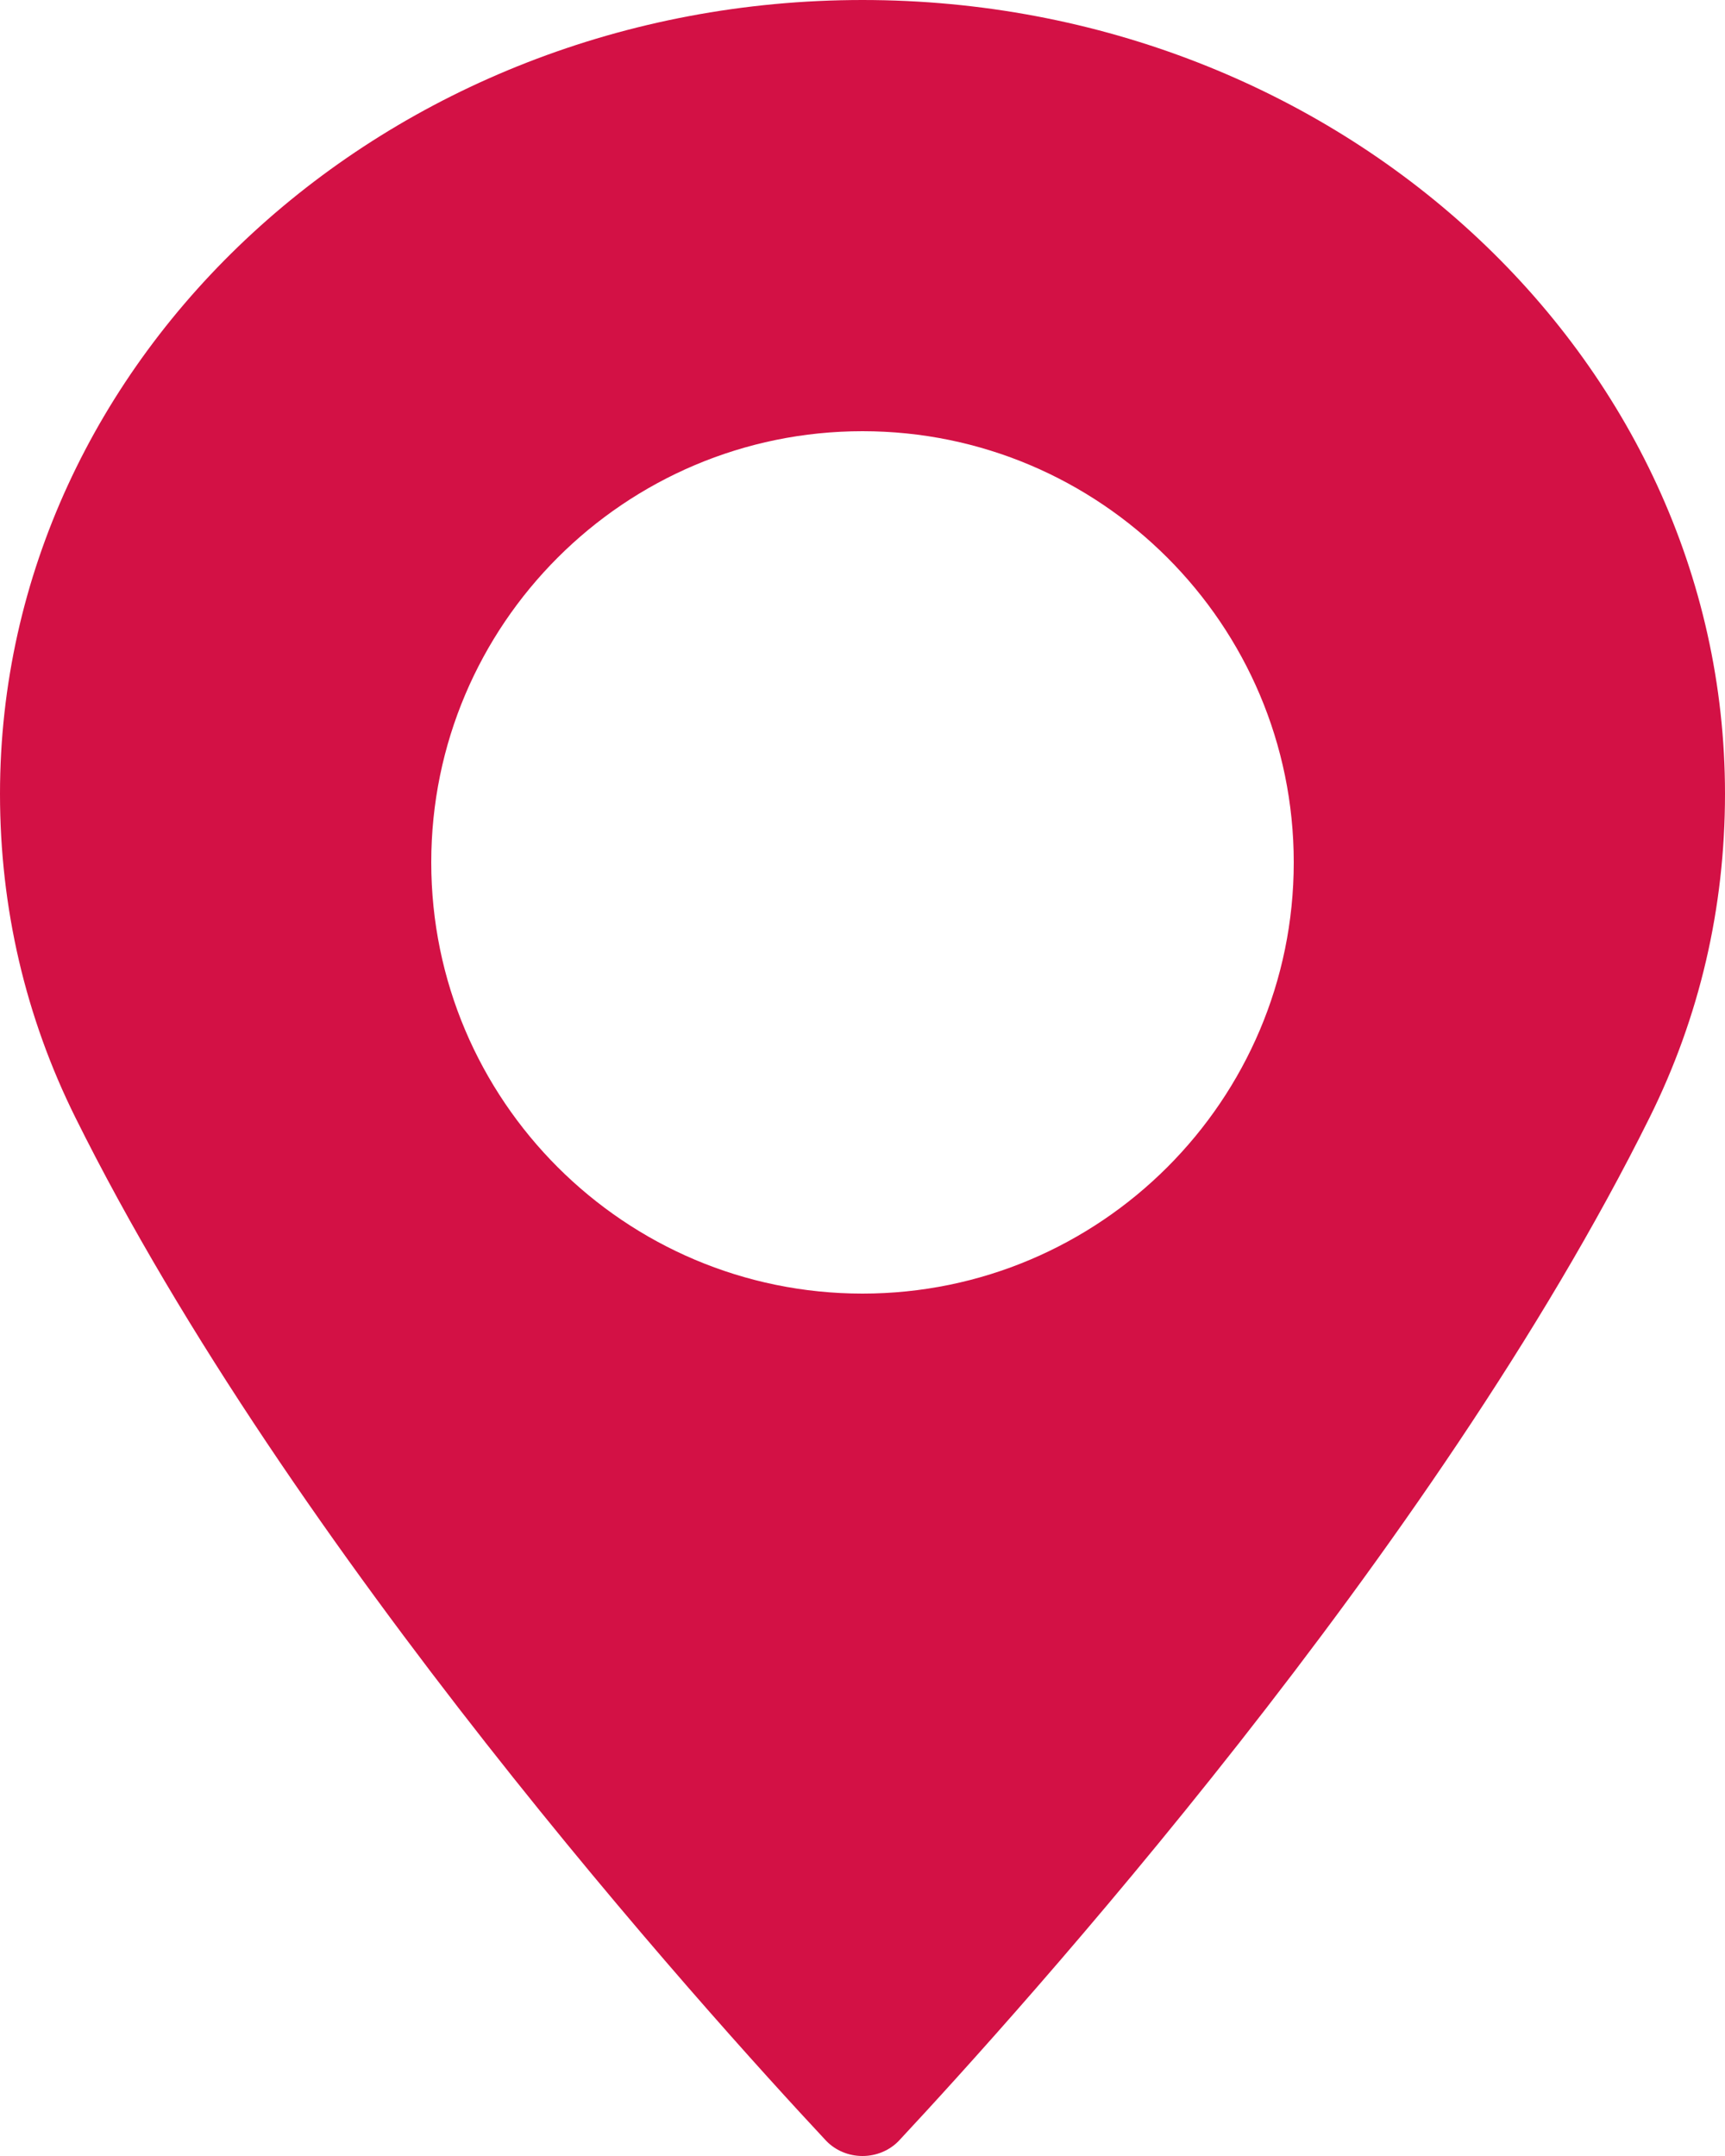 <?xml version="1.0" encoding="UTF-8"?>
<svg width="8px" height="10px" viewBox="0 0 8 10" version="1.1" xmlns="http://www.w3.org/2000/svg" xmlns:xlink="http://www.w3.org/1999/xlink">
    <title>Shape</title>
    <g id="Page-1" stroke="none" stroke-width="1" fill="none" fill-rule="evenodd">
        <g id="Artboard" transform="translate(-63, -31)" fill="#D31145" fill-rule="nonzero">
            <g id="flaticon1595244924-svg" transform="translate(63, 31)">
                <path d="M4,0 C1.794,0 0,1.652 0,3.682 C0,4.211 0.118,4.717 0.35,5.184 C1.35,7.199 3.267,9.325 3.831,9.929 C3.874,9.974 3.935,10 4,10 C4.065,10 4.126,9.974 4.169,9.929 C4.732,9.325 6.65,7.199 7.65,5.184 C7.882,4.717 8,4.211 8,3.682 C8,1.652 6.205,0 4,0 Z M4,6 C2.897,6 2,5.103 2,4 C2,2.897 2.897,2 4,2 C5.103,2 6,2.897 6,4 C6,5.103 5.103,6 4,6 Z" id="Shape"></path>
            </g>
        </g>
    </g>
</svg>